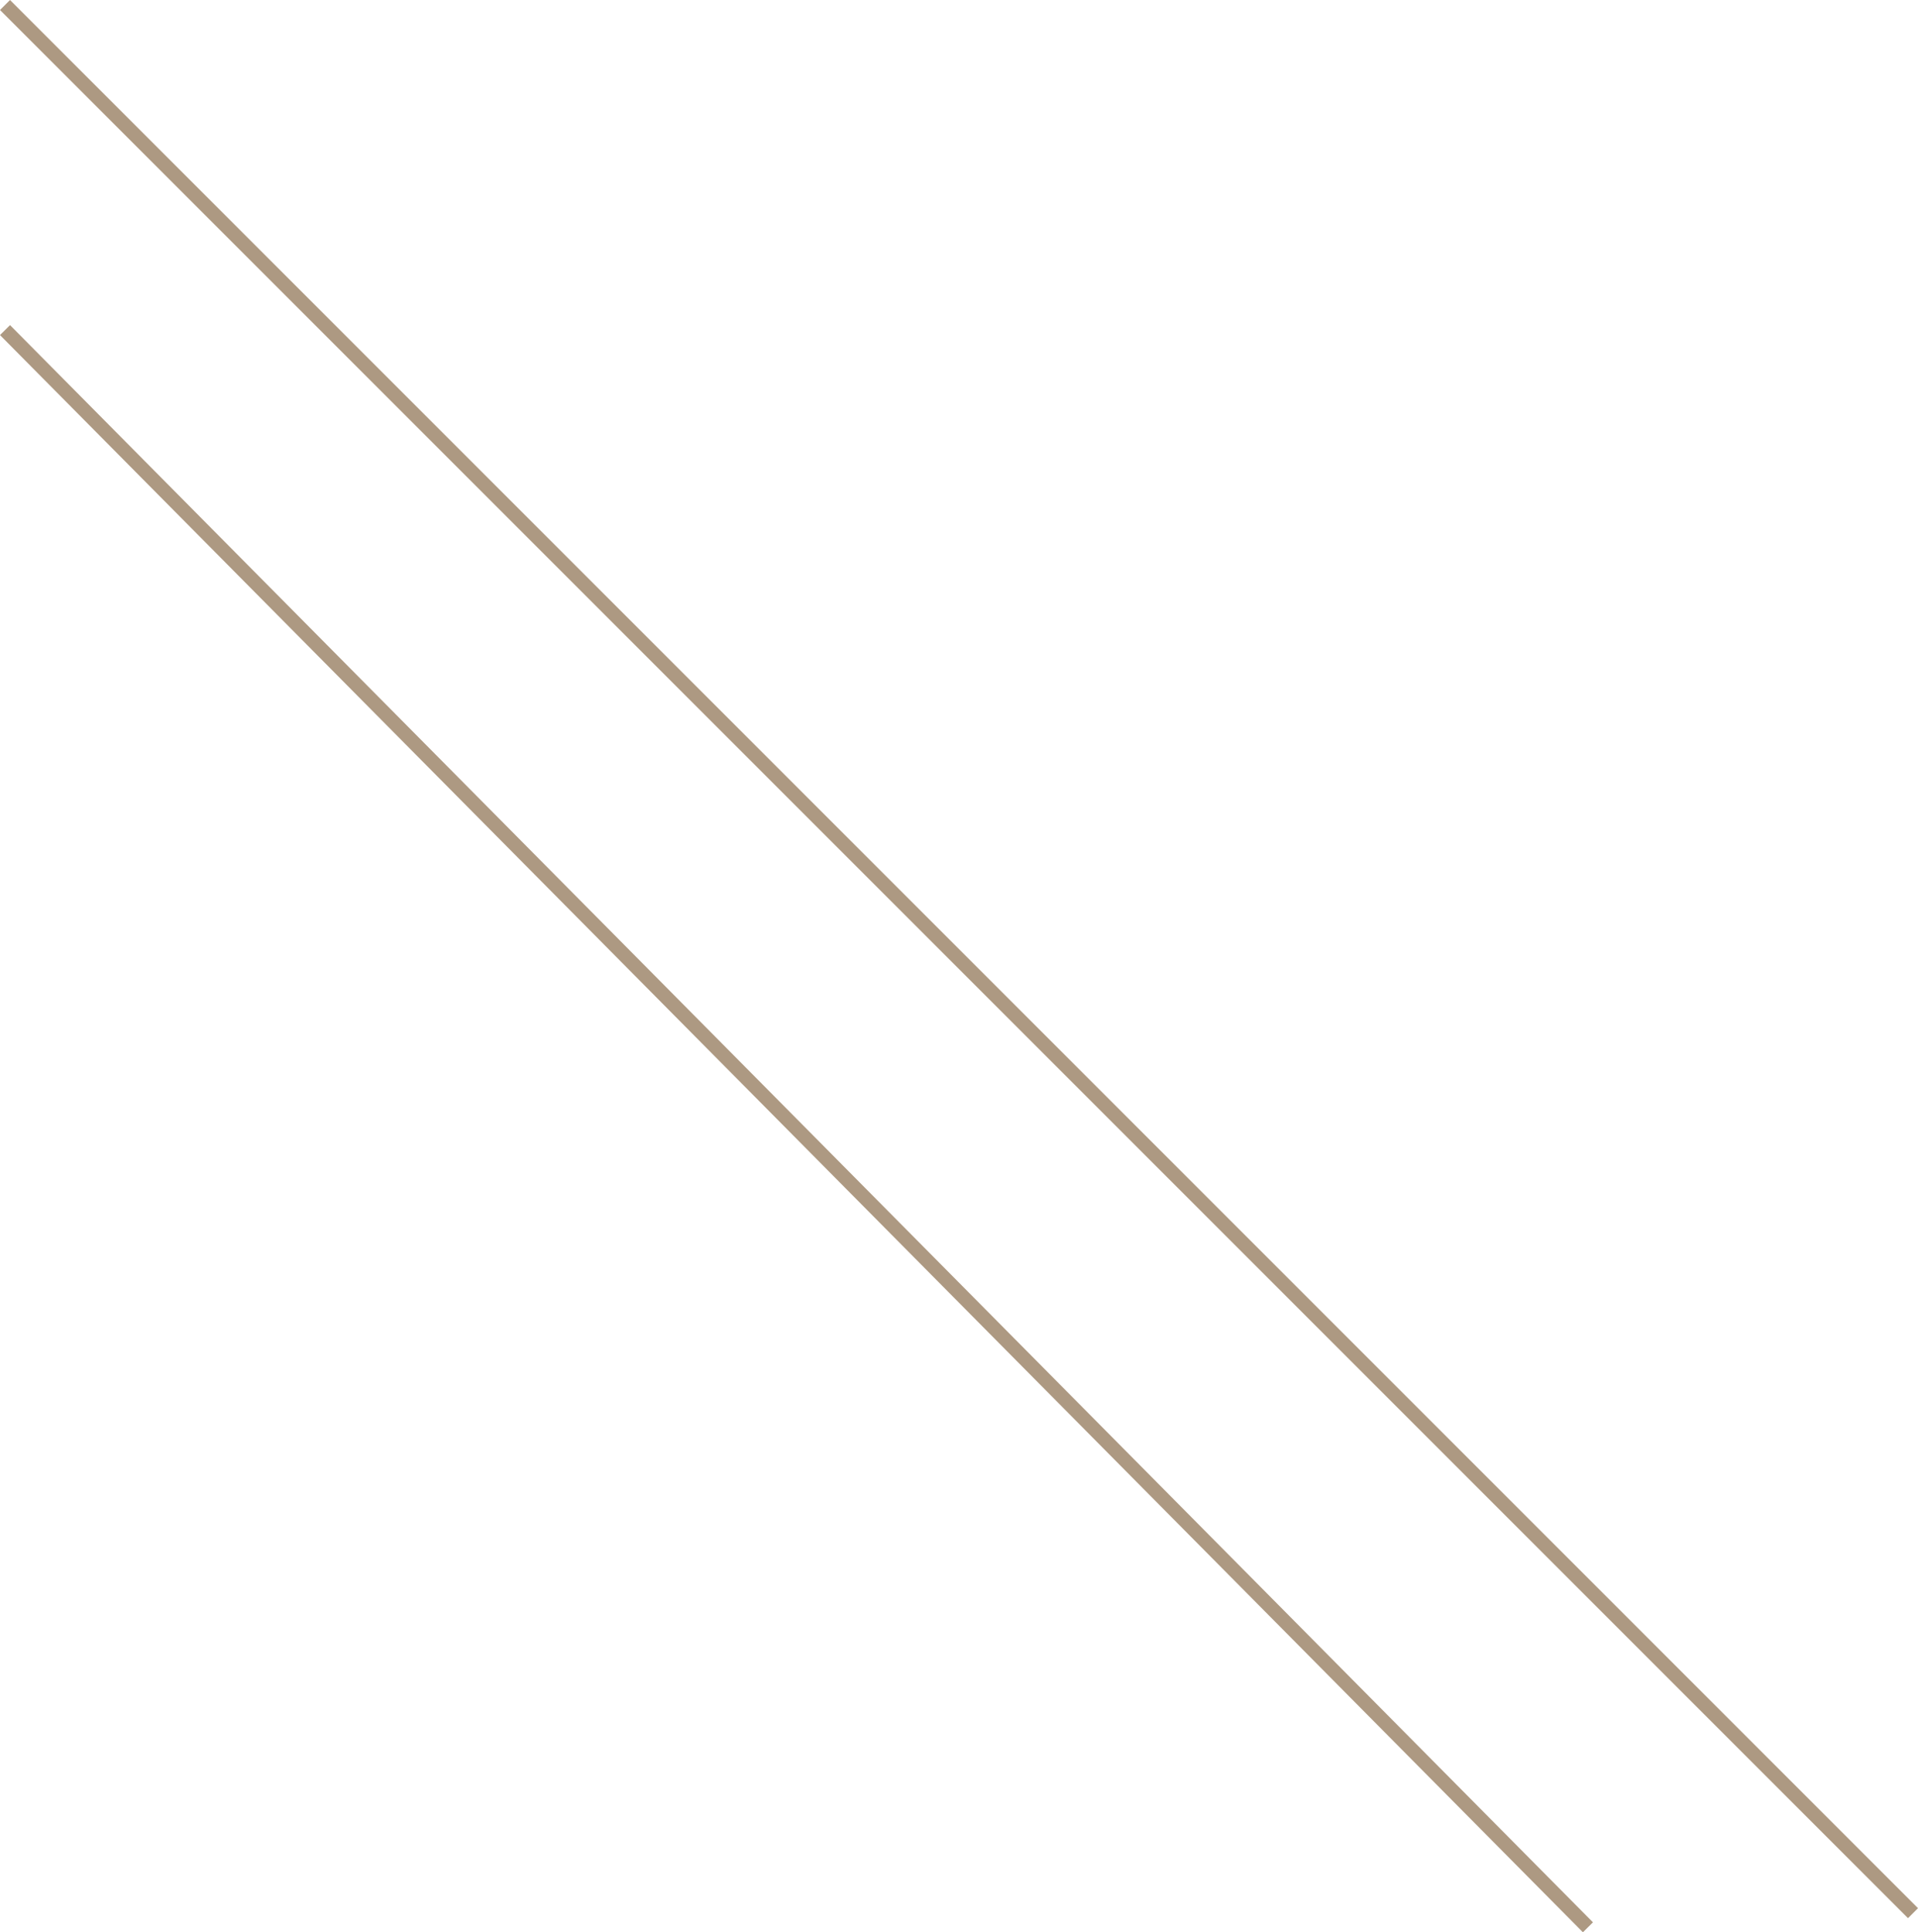 <svg xmlns="http://www.w3.org/2000/svg" width="135.709" height="136.706" viewBox="0 0 135.709 136.706">
  <g id="グループ_1090" data-name="グループ 1090" transform="translate(-145.145 -5872.197)">
    <line id="線_50" data-name="線 50" x2="112" y2="113" transform="translate(257.5 6008.551) rotate(180)" fill="none" stroke="#ad9982" stroke-width="1"/>
    <line id="線_51" data-name="線 51" x2="135" y2="135" transform="translate(280.5 6007.551) rotate(180)" fill="none" stroke="#ad9982" stroke-width="1"/>
  </g>
</svg>
